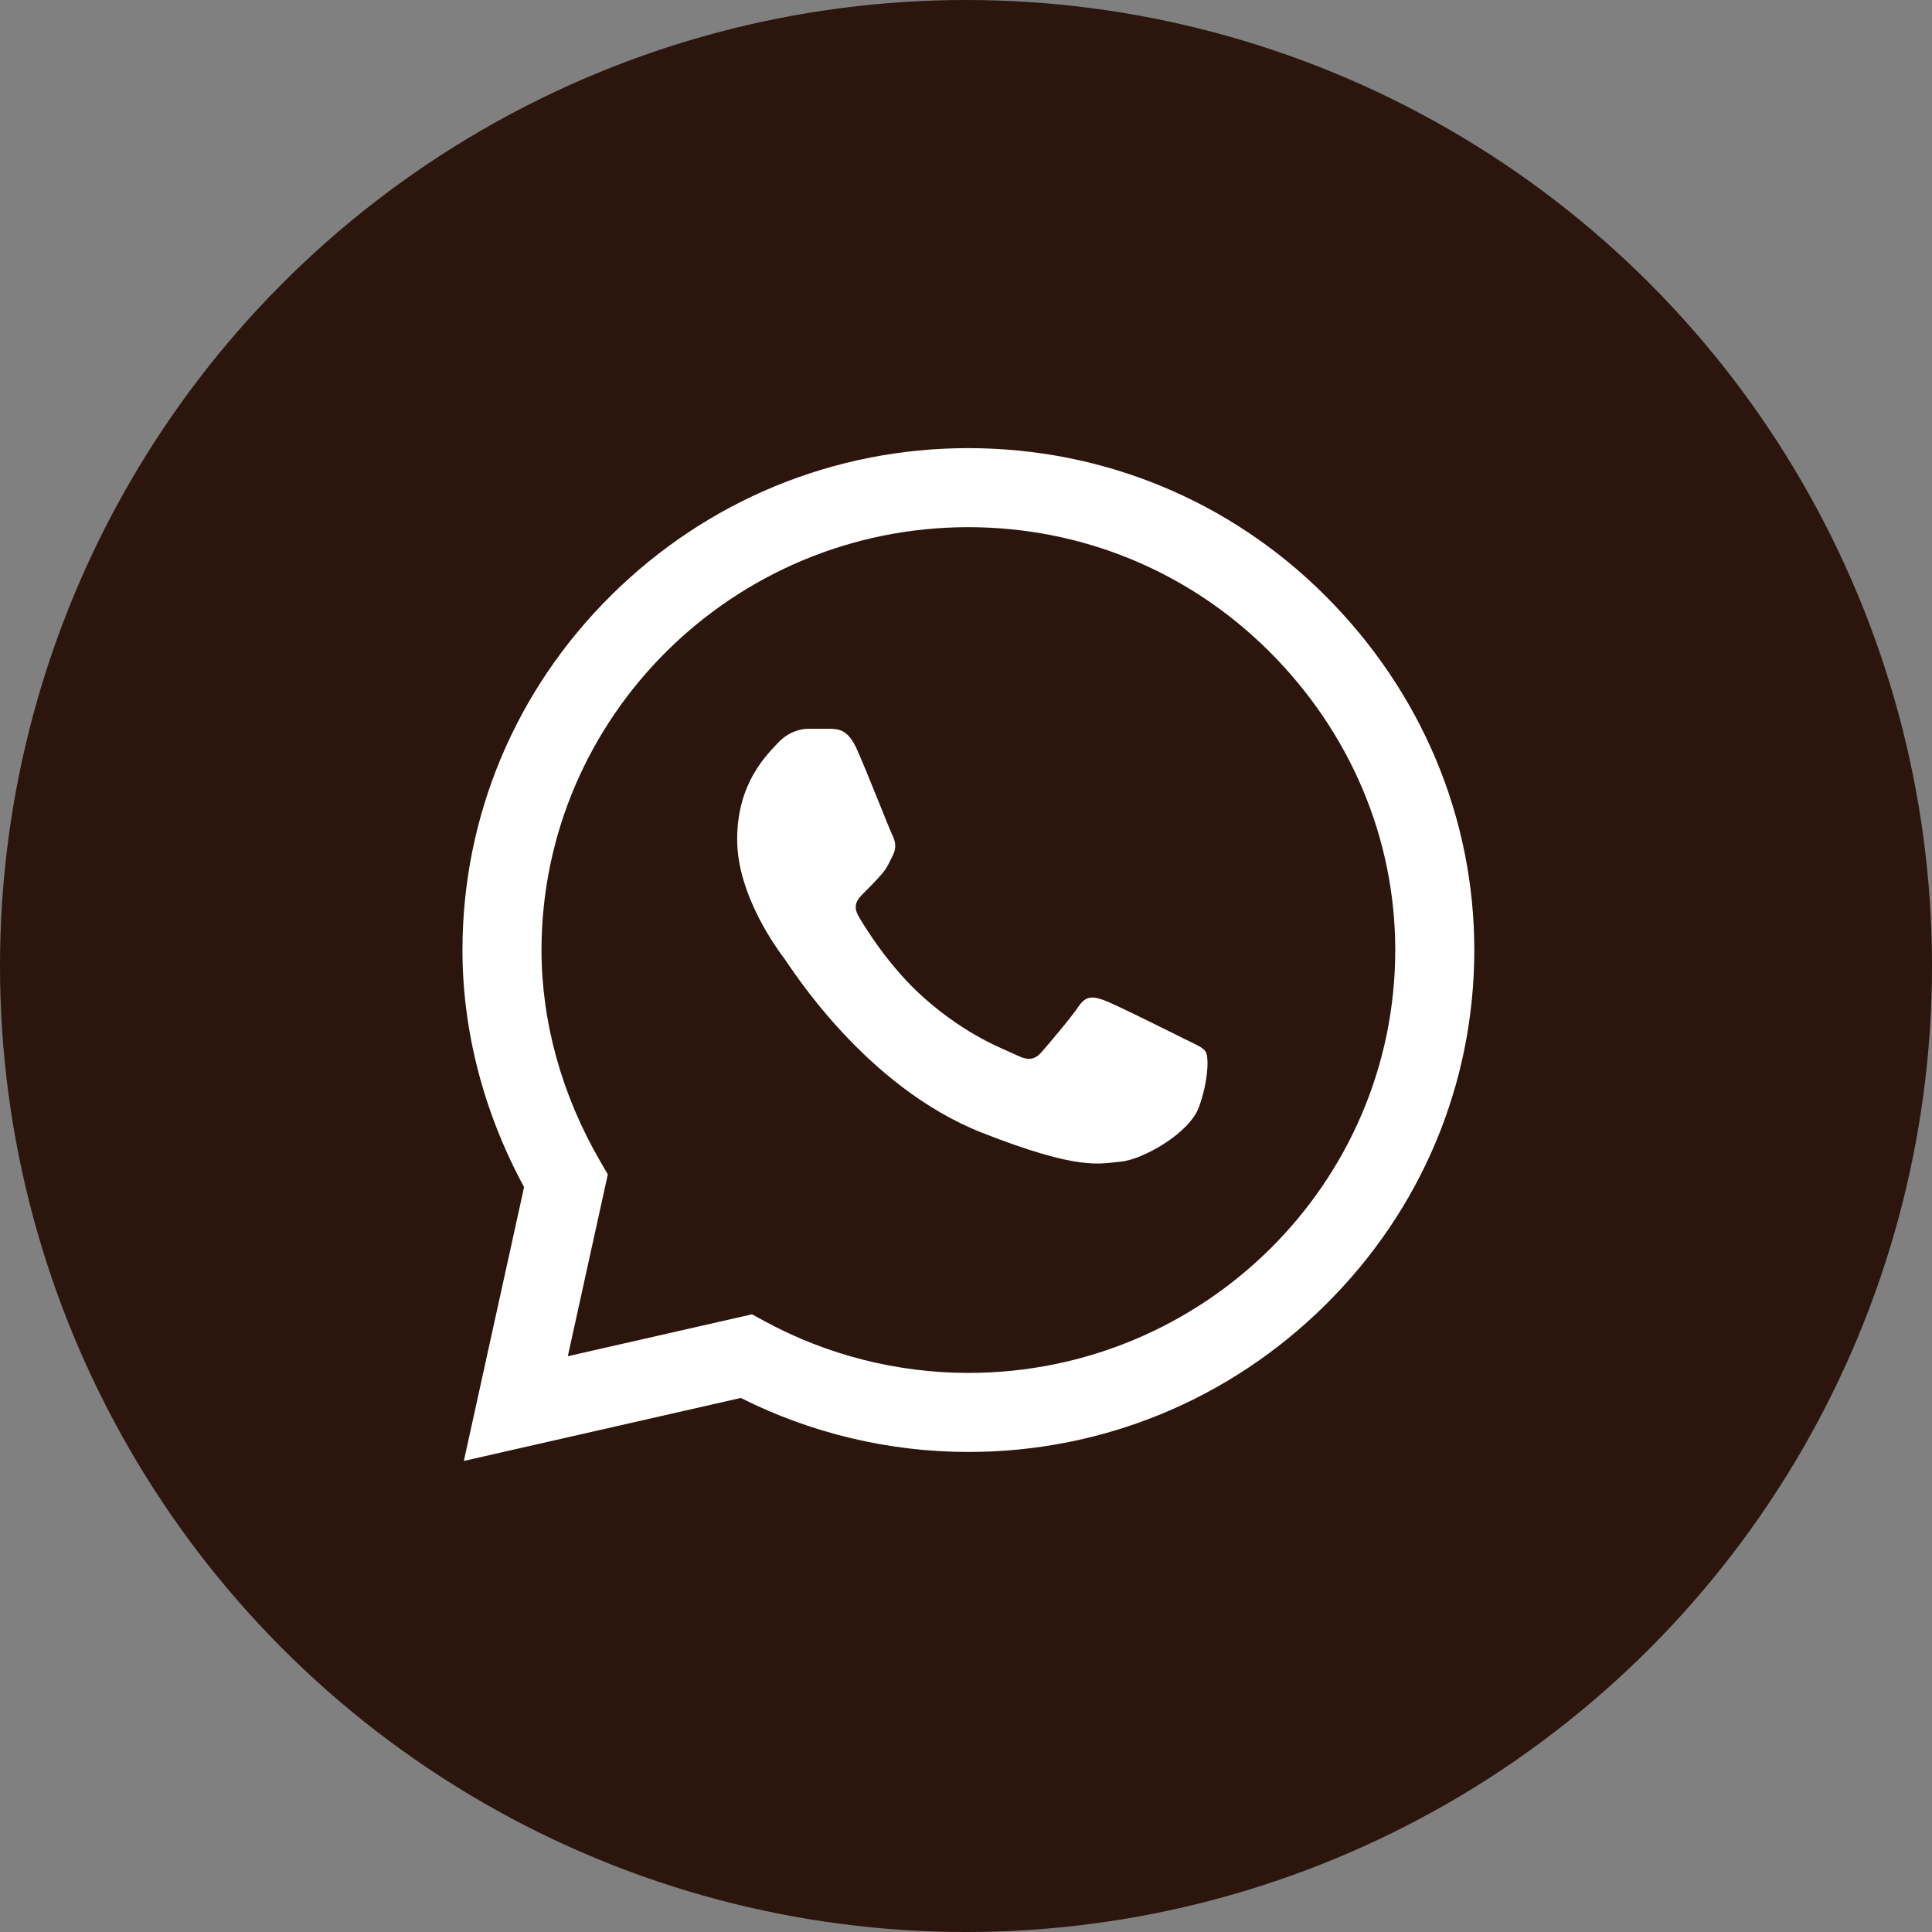 <?xml version="1.0" encoding="UTF-8"?> <svg xmlns="http://www.w3.org/2000/svg" width="2022" height="2022" viewBox="0 0 2022 2022" fill="none"><rect x="0" y="0" width="2022" height="2022" fill="#808080" stroke="none"/> <circle cx="1011" cy="1011" r="1011" fill="#2B150C"></circle> <path d="M1386.49 622.931C1286.92 523.726 1154.45 469.057 1013.47 469C872.798 469 740.12 523.621 639.888 622.802C539.478 722.152 484.129 854.183 484 994.091V994.253V994.35C484.016 1079.03 506.264 1164.46 548.495 1242.43L485.448 1529L775.316 1463.07C848.731 1500.06 930.646 1519.57 1013.26 1519.6H1013.47C1154.12 1519.6 1286.8 1464.97 1387.04 1365.78C1487.54 1266.35 1542.92 1134.49 1542.98 994.495C1543.02 855.485 1487.45 723.527 1386.49 622.931ZM1013.47 1436.87H1013.28C939.097 1436.84 865.593 1418.21 800.725 1382.99L787.018 1375.55L594.268 1419.39L636.136 1229.12L628.065 1215.2C587.936 1146 566.732 1069.61 566.732 994.261C566.885 750.376 767.269 551.732 1013.45 551.732C1132.38 551.78 1244.13 597.885 1328.11 681.539C1413.35 766.486 1460.28 877.62 1460.24 994.471C1460.14 1238.41 1259.72 1436.87 1013.47 1436.87Z" fill="white"></path> <path d="M869.393 762.701H846.183C838.104 762.701 824.987 765.726 813.891 777.8C802.787 789.882 771.498 819.085 771.498 878.477C771.498 937.869 814.902 995.255 820.951 1003.32C827.008 1011.37 904.734 1137.14 1027.84 1185.53C1130.15 1225.74 1150.97 1217.74 1173.17 1215.73C1195.38 1213.72 1244.83 1186.53 1254.92 1158.35C1265.02 1130.17 1265.02 1106 1261.99 1100.95C1258.96 1095.92 1250.88 1092.91 1238.77 1086.87C1226.66 1080.83 1167.3 1051.14 1156.2 1047.1C1145.09 1043.08 1137.02 1041.07 1128.94 1053.16C1120.86 1065.23 1097.08 1093.14 1090.01 1101.2C1082.95 1109.26 1075.88 1110.27 1063.77 1104.23C1051.65 1098.17 1013.05 1085.2 966.779 1044.09C930.767 1012.08 905.777 971.277 898.709 959.195C891.649 947.121 897.957 940.586 904.03 934.561C909.473 929.159 916.824 921.767 922.882 914.724C928.931 907.672 930.653 902.641 934.697 894.587C938.732 886.532 936.711 879.48 933.686 873.447C930.653 867.406 907.411 807.714 896.639 783.841H896.647C887.573 763.736 878.022 763.057 869.393 762.701V762.701Z" fill="white"></path> </svg> 